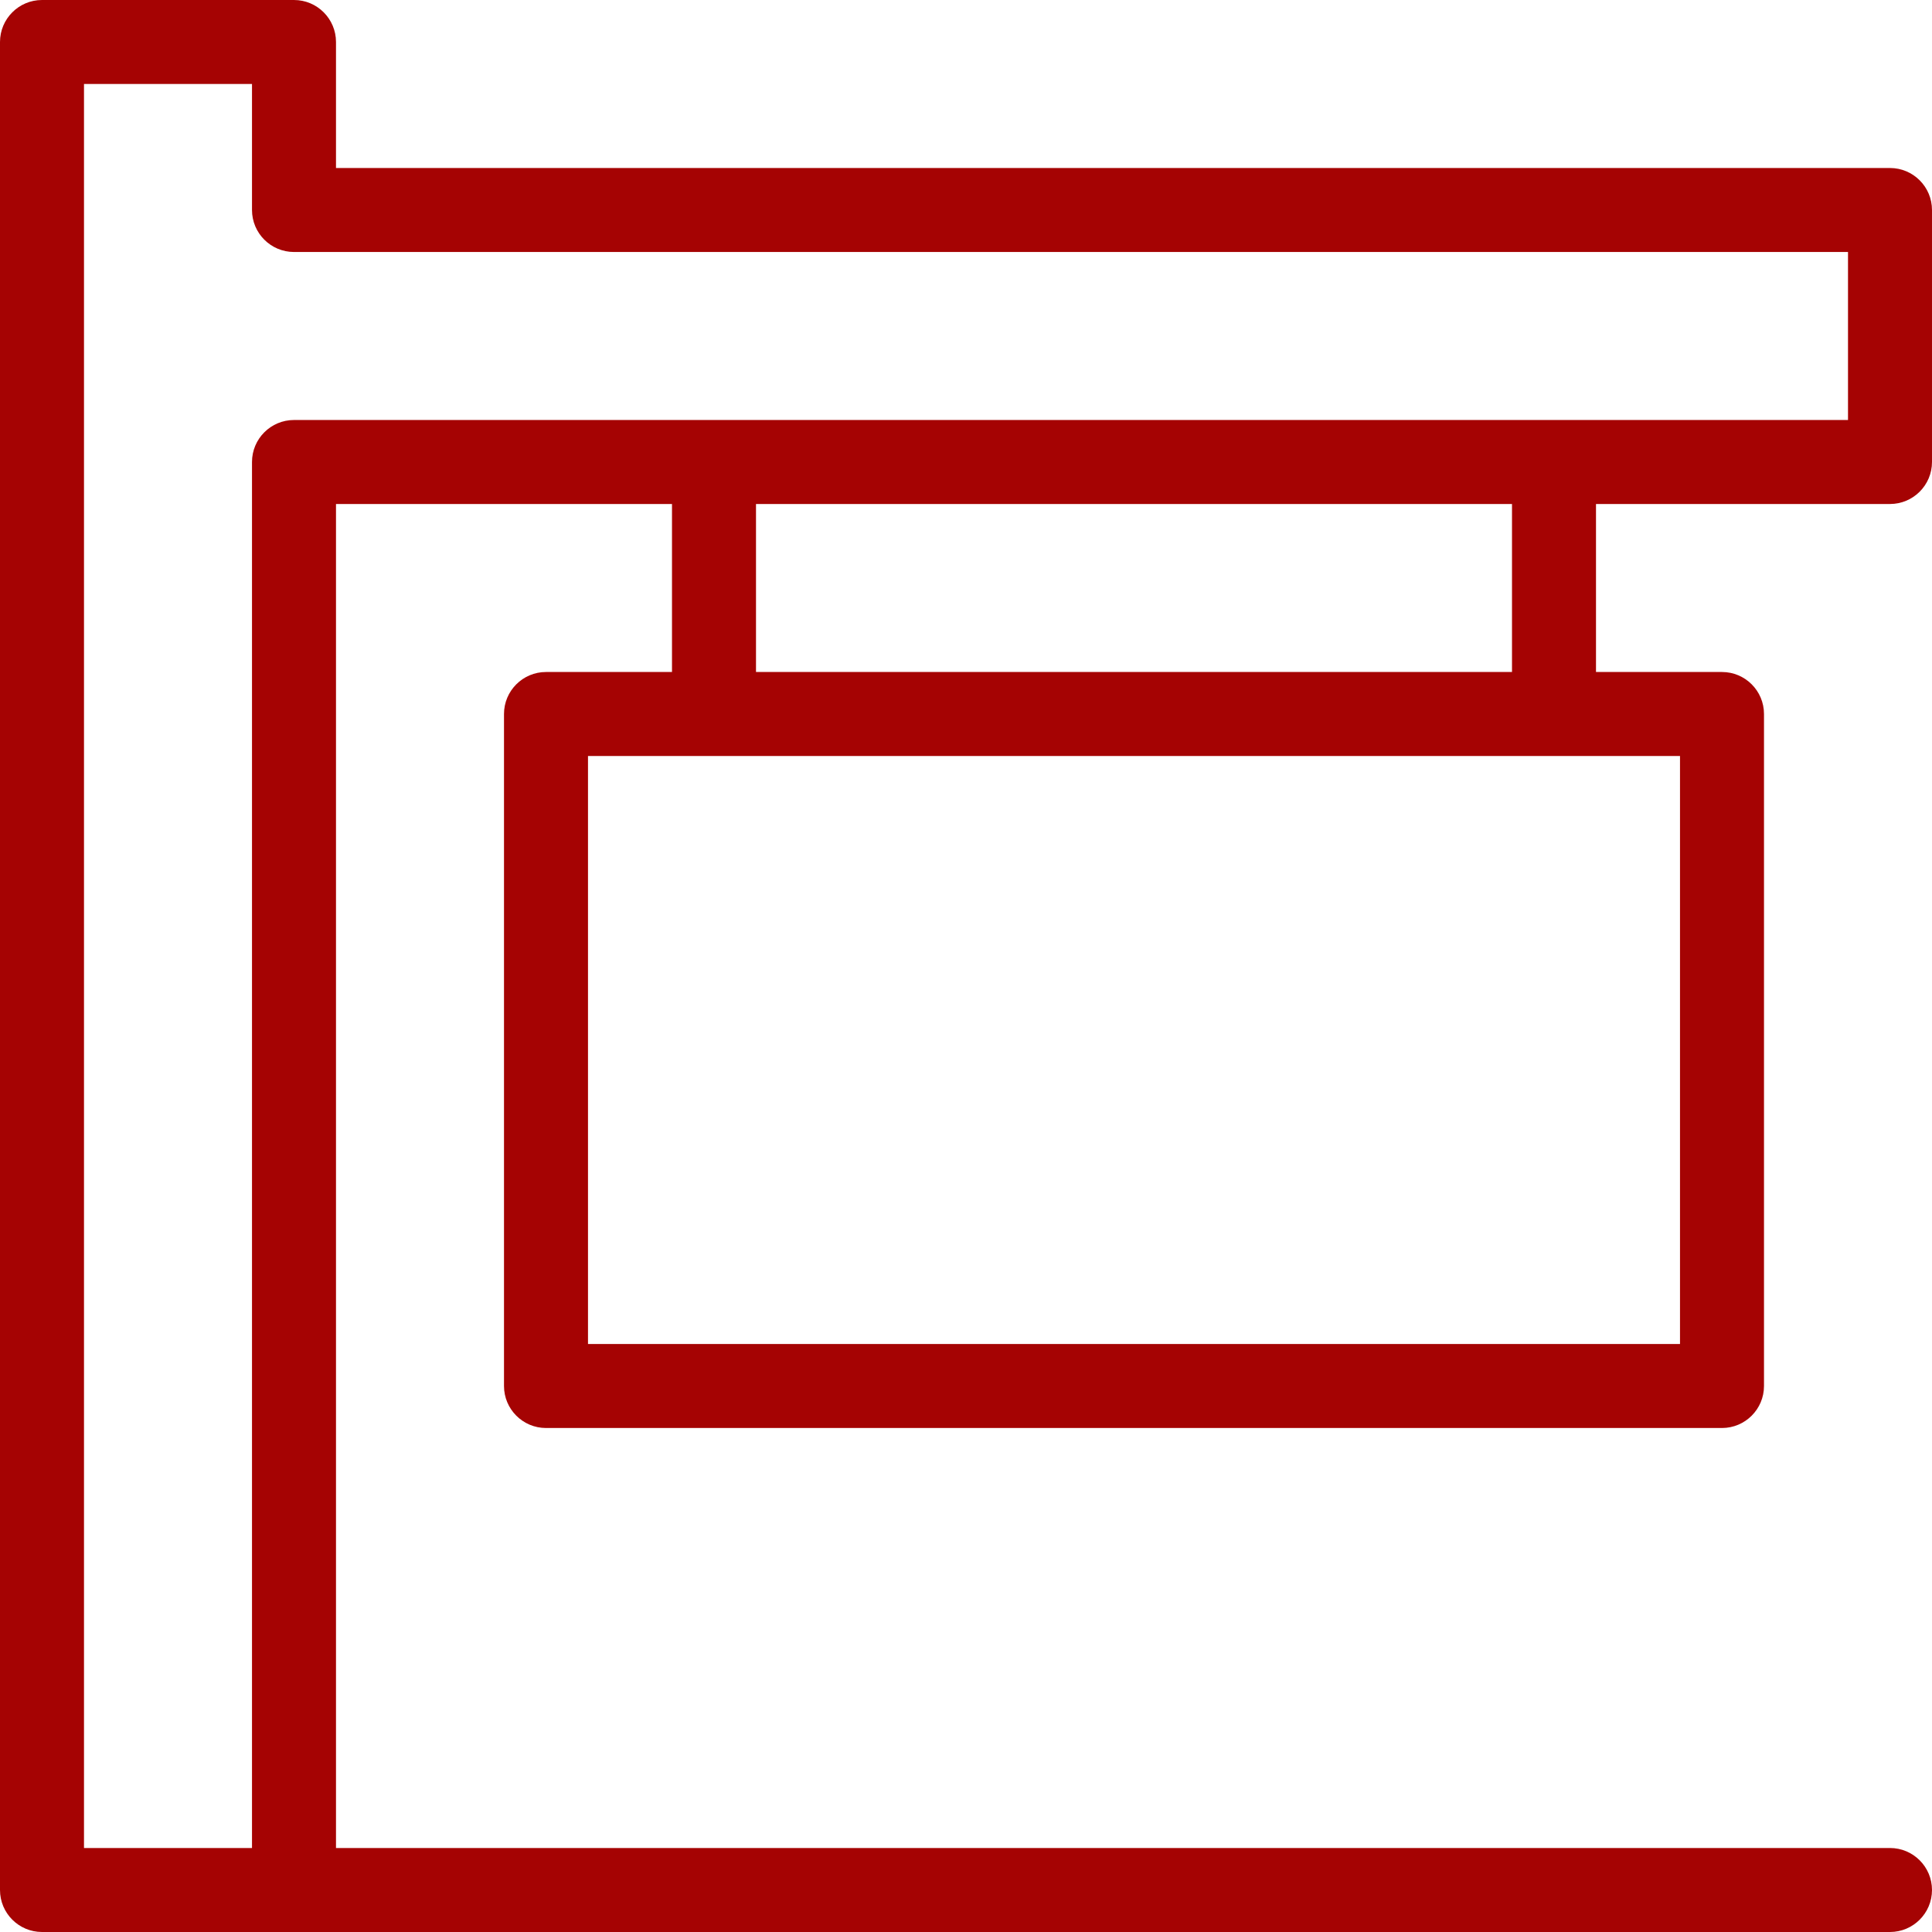 <?xml version="1.0"?>
<svg xmlns="http://www.w3.org/2000/svg" height="512px" viewBox="0 0 368 368" width="512px"><path d="m360 32h-296v-24c0-4.414-3.586-8-8-8h-48c-4.414 0-8 3.586-8 8v352c0 4.414 3.586 8 8 8h352c4.414 0 8-3.586 8-8s-3.586-8-8-8h-296v-256h64v32h-24c-4.414 0-8 3.586-8 8v128c0 4.414 3.586 8 8 8h224c4.414 0 8-3.586 8-8v-128c0-4.414-3.586-8-8-8h-24v-32h56c4.414 0 8-3.586 8-8v-48c0-4.414-3.586-8-8-8zm-40 224h-208v-112h208zm-32-128h-144v-32h144zm64-48h-296c-4.414 0-8 3.586-8 8v264h-32v-336h32v24c0 4.414 3.586 8 8 8h296zm0 0" fill="#a50303"/></svg>

